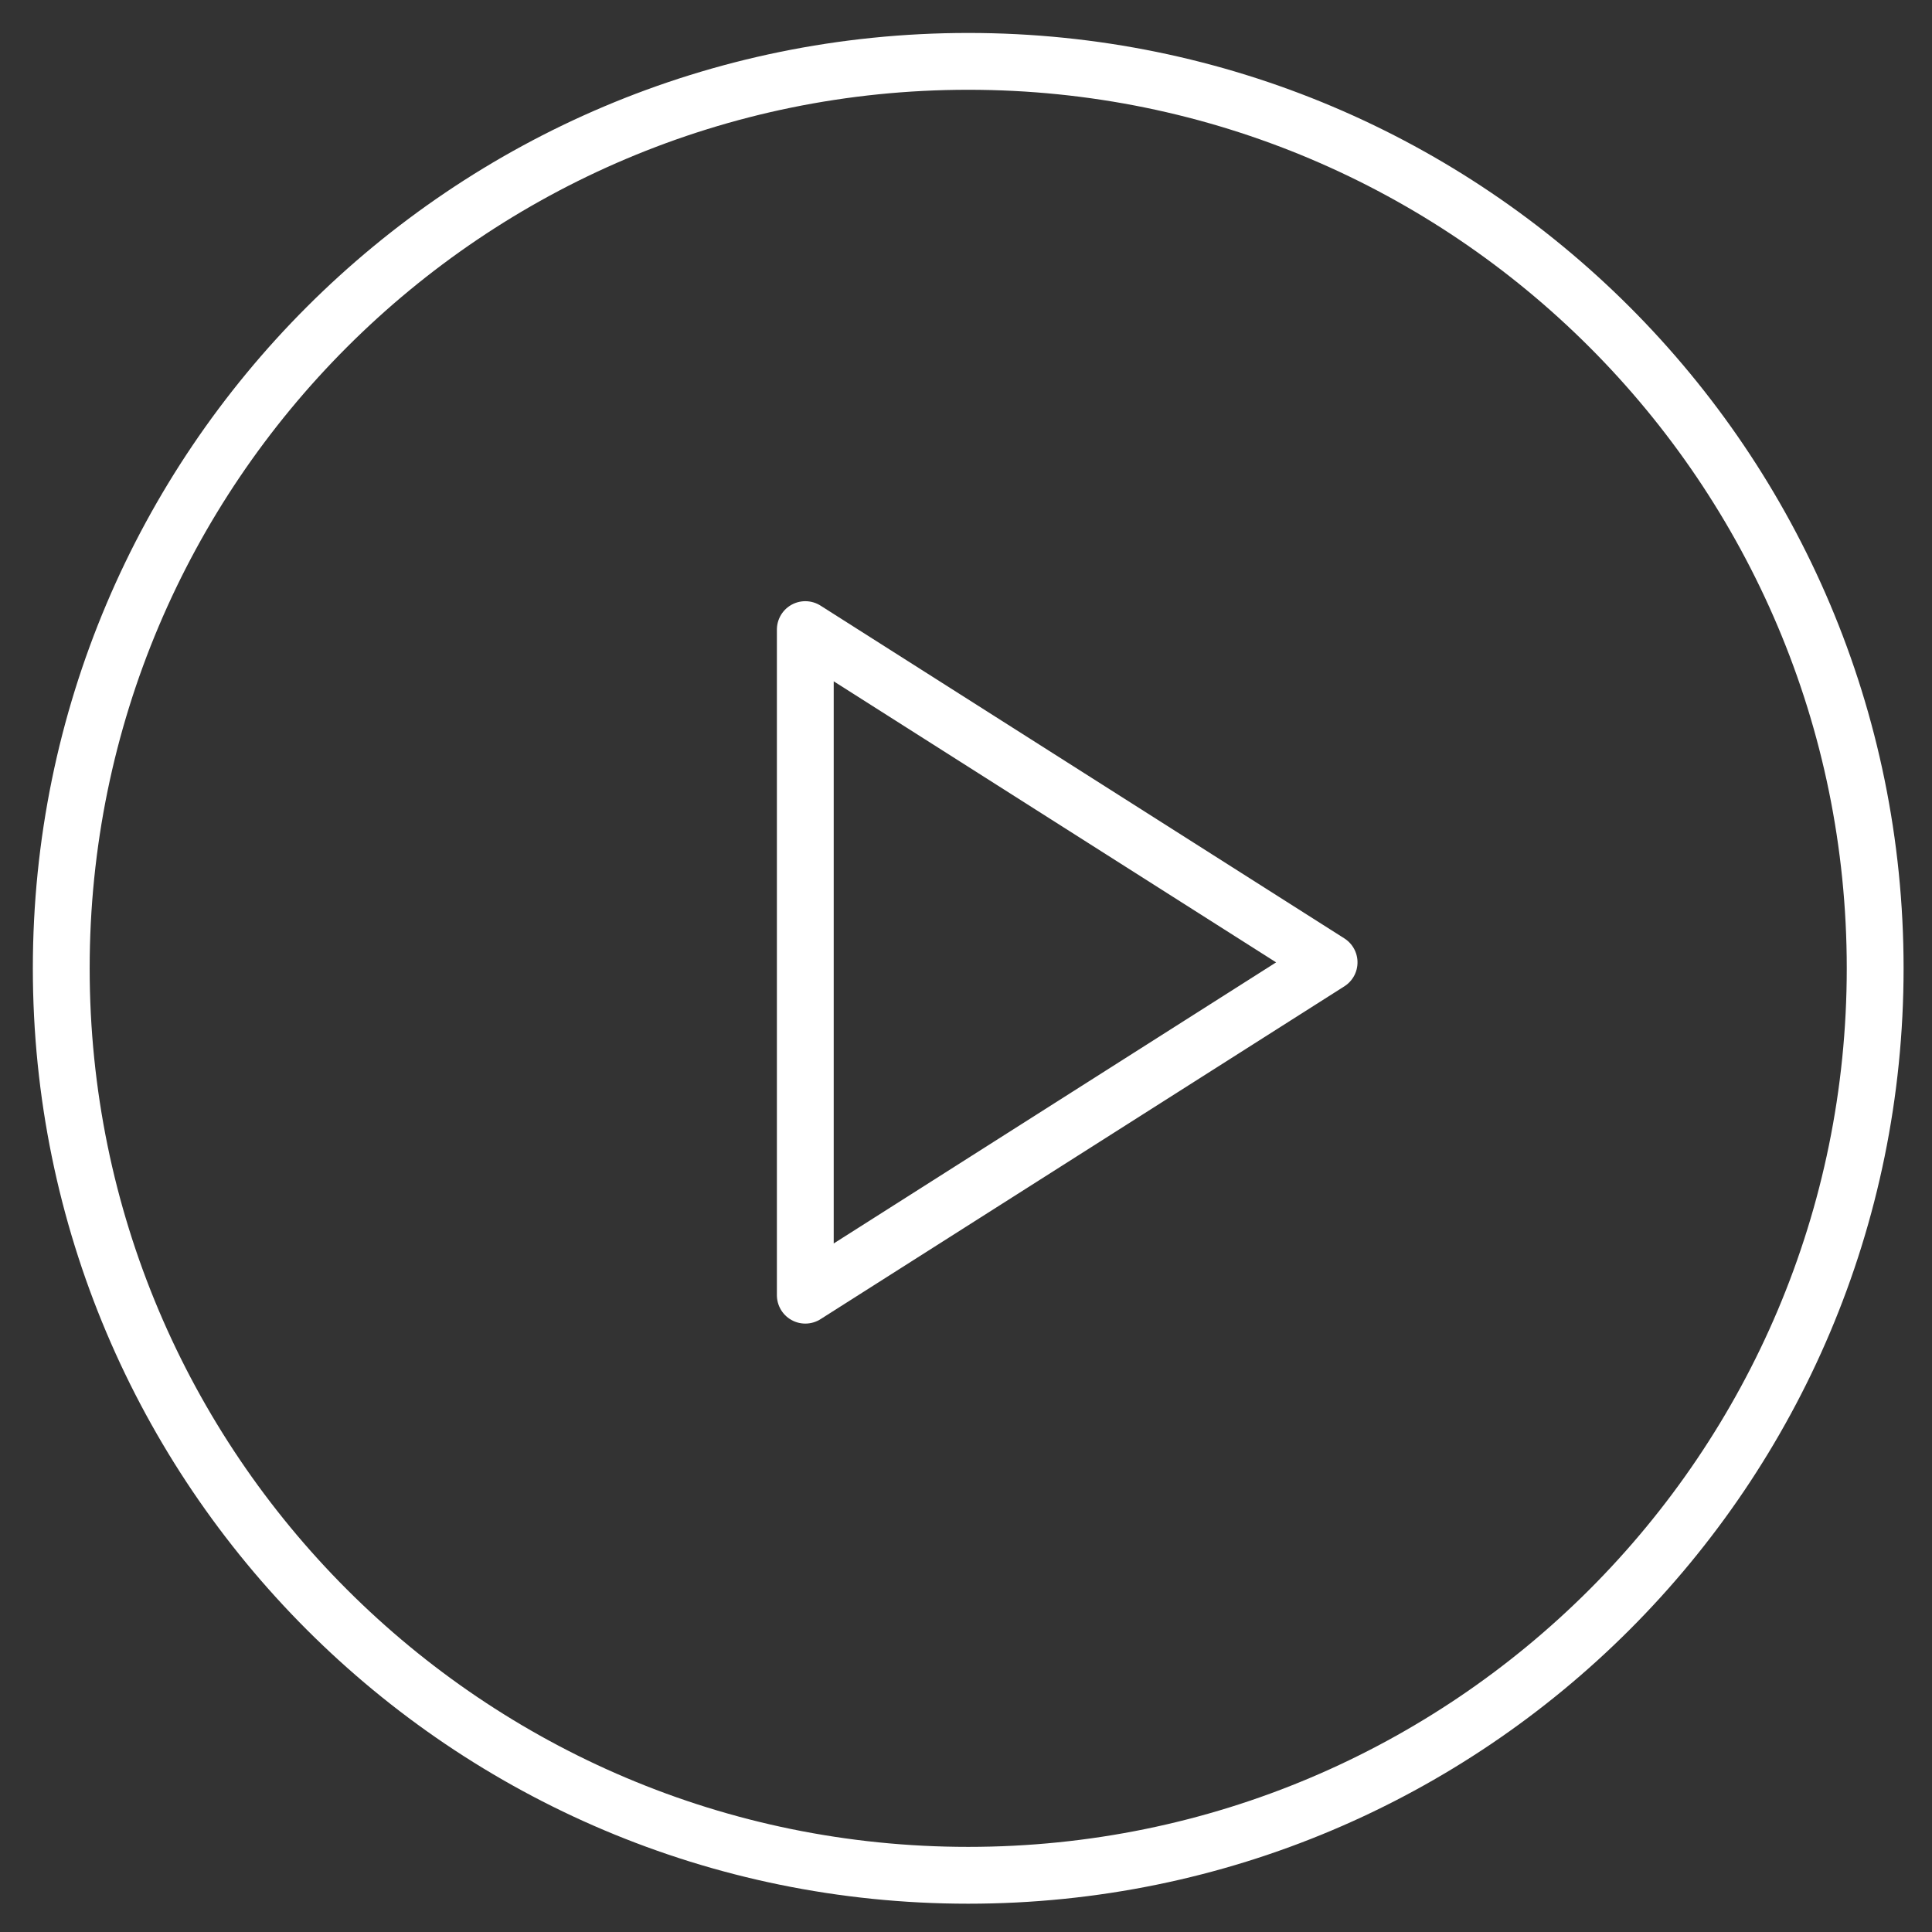 <svg xmlns="http://www.w3.org/2000/svg" width="34" height="34" viewBox="0 0 34 34"><rect x="0" y="0" width="34" height="34" fill="#333333" stroke="none"/><defs><clipPath id="gboqa"><path d="M17.04 32.922c8.816 0 15.962-7.146 15.962-15.961C33.002 8.146 25.856 1 17.04 1 8.226 1 1.08 8.146 1.08 16.96c0 8.816 7.146 15.962 15.96 15.962z"/></clipPath></defs><g><g clip-path="url(#clip-FDE1951D-4BB3-44E9-8944-91ACEC4D5288)"><g transform="rotate(-270 17 17)"><path fill="none" stroke="#fff" stroke-miterlimit="50" d="M17.04 32.922c8.816 0 15.962-7.146 15.962-15.961C33.002 8.146 25.856 1 17.04 1 8.226 1 1.08 8.146 1.08 16.96c0 8.816 7.146 15.962 15.96 15.962z"/></g><g clip-path="url(#gboqa)" transform="rotate(-270 19 17)"><path fill="none" stroke="#fff" stroke-linejoin="round" stroke-miterlimit="50" d="M18.936 12.61v0l5.857 9.218v0H13.08v0z"/></g></g></g></svg>
